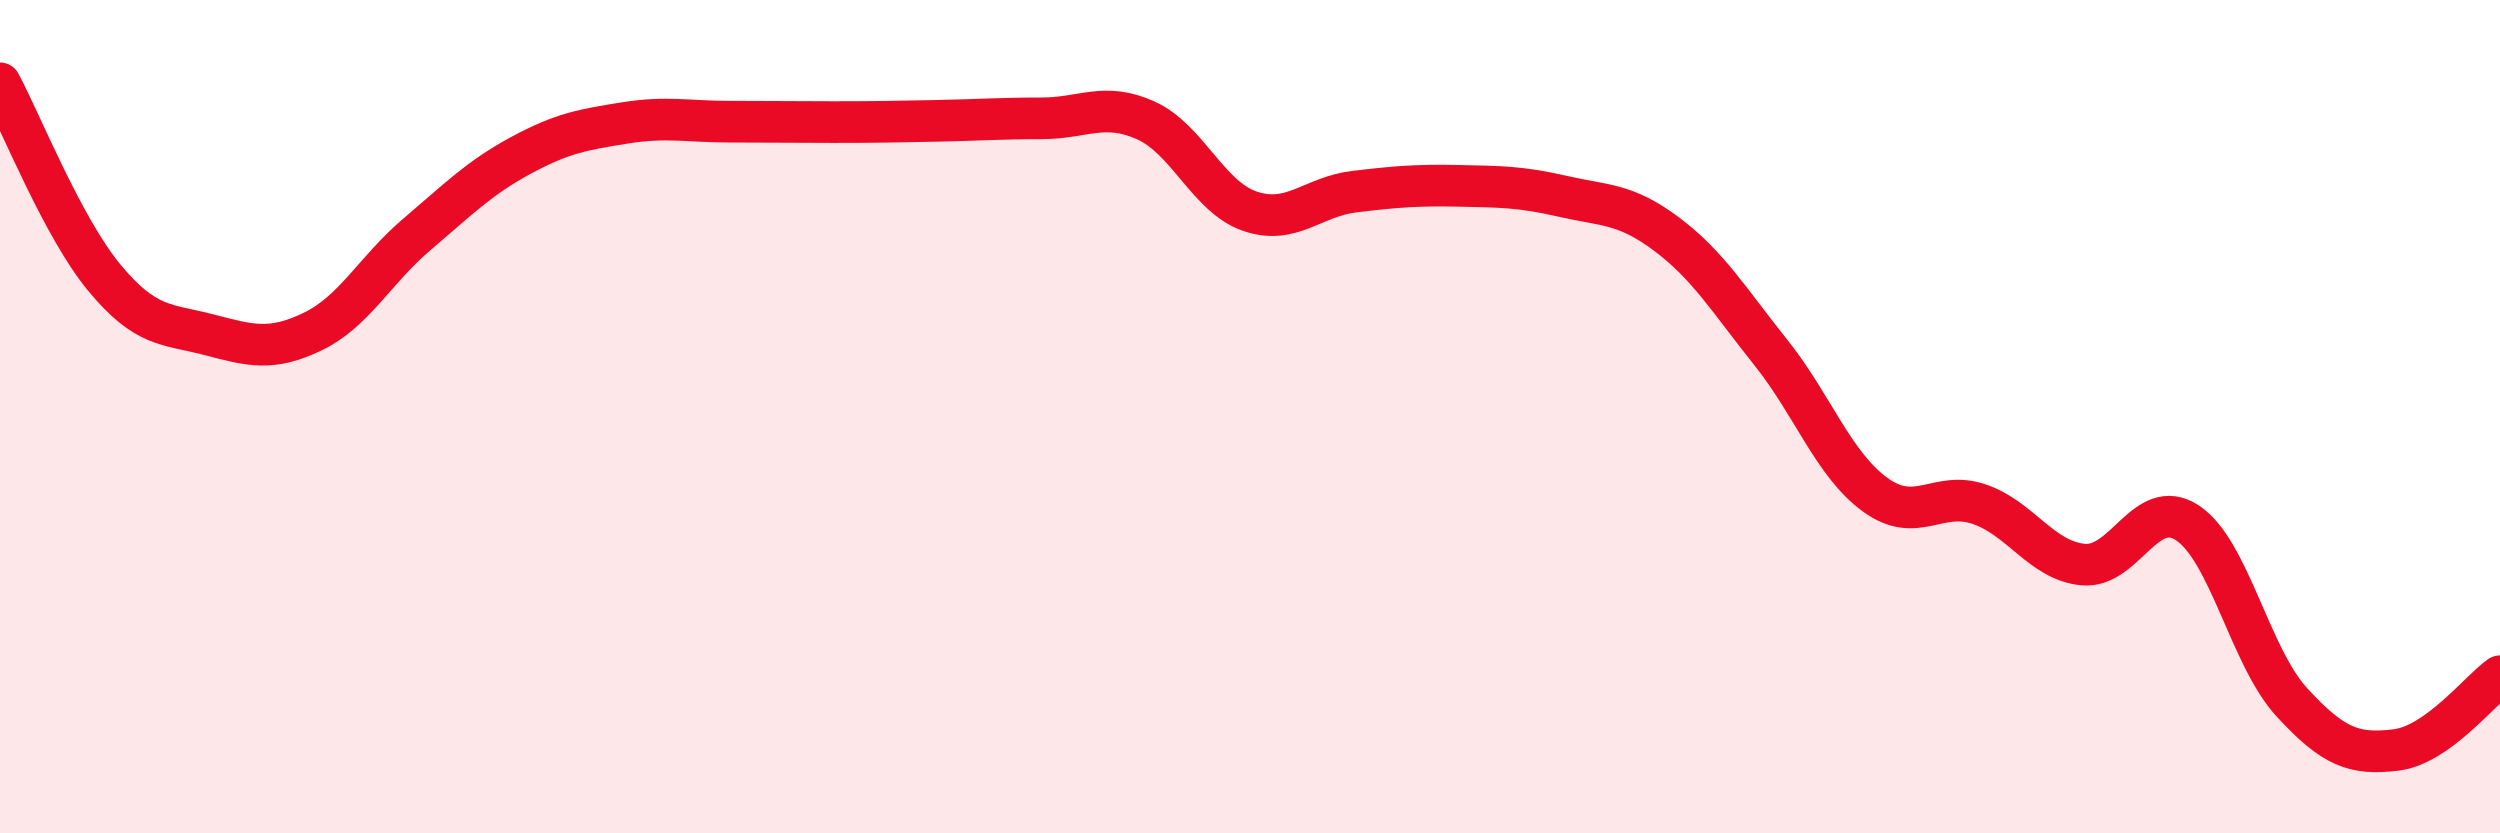 
    <svg width="60" height="20" viewBox="0 0 60 20" xmlns="http://www.w3.org/2000/svg">
      <path
        d="M 0,2 C 0.5,2.93 1.5,5.45 2.5,6.66 C 3.5,7.87 4,7.77 5,8.03 C 6,8.29 6.5,8.44 7.5,7.96 C 8.5,7.48 9,6.48 10,5.63 C 11,4.78 11.5,4.27 12.5,3.73 C 13.5,3.19 14,3.11 15,2.95 C 16,2.79 16.5,2.92 17.5,2.92 C 18.5,2.92 19,2.93 20,2.93 C 21,2.93 21.5,2.92 22.5,2.9 C 23.5,2.88 24,2.84 25,2.84 C 26,2.84 26.5,2.44 27.5,2.89 C 28.5,3.34 29,4.73 30,5.07 C 31,5.41 31.5,4.72 32.5,4.6 C 33.5,4.48 34,4.44 35,4.46 C 36,4.48 36.5,4.48 37.5,4.71 C 38.5,4.94 39,4.87 40,5.62 C 41,6.37 41.5,7.21 42.5,8.46 C 43.5,9.71 44,11.14 45,11.87 C 46,12.6 46.5,11.76 47.5,12.1 C 48.5,12.44 49,13.46 50,13.55 C 51,13.64 51.5,11.89 52.5,12.55 C 53.5,13.21 54,15.76 55,16.85 C 56,17.94 56.5,18.12 57.5,18 C 58.5,17.88 59.5,16.58 60,16.23L60 20L0 20Z"
        fill="#EB0A25"
        opacity="0.1"
        stroke-linecap="round"
        stroke-linejoin="round"
      />
      <path
        d="M 0,2 C 0.5,2.93 1.5,5.45 2.5,6.66 C 3.5,7.87 4,7.77 5,8.03 C 6,8.29 6.5,8.44 7.5,7.96 C 8.5,7.48 9,6.48 10,5.63 C 11,4.78 11.5,4.27 12.5,3.73 C 13.5,3.19 14,3.11 15,2.95 C 16,2.79 16.5,2.92 17.5,2.92 C 18.5,2.92 19,2.93 20,2.93 C 21,2.93 21.5,2.92 22.5,2.9 C 23.5,2.88 24,2.84 25,2.84 C 26,2.84 26.5,2.44 27.5,2.89 C 28.5,3.34 29,4.73 30,5.07 C 31,5.41 31.5,4.72 32.5,4.6 C 33.5,4.48 34,4.44 35,4.46 C 36,4.48 36.5,4.48 37.5,4.71 C 38.5,4.94 39,4.87 40,5.62 C 41,6.37 41.5,7.21 42.5,8.46 C 43.5,9.71 44,11.14 45,11.87 C 46,12.6 46.5,11.76 47.5,12.1 C 48.5,12.44 49,13.46 50,13.55 C 51,13.64 51.5,11.89 52.5,12.55 C 53.5,13.21 54,15.76 55,16.85 C 56,17.94 56.5,18.12 57.5,18 C 58.5,17.88 59.5,16.58 60,16.23"
        stroke="#EB0A25"
        stroke-width="1"
        fill="none"
        stroke-linecap="round"
        stroke-linejoin="round"
      />
    </svg>
  